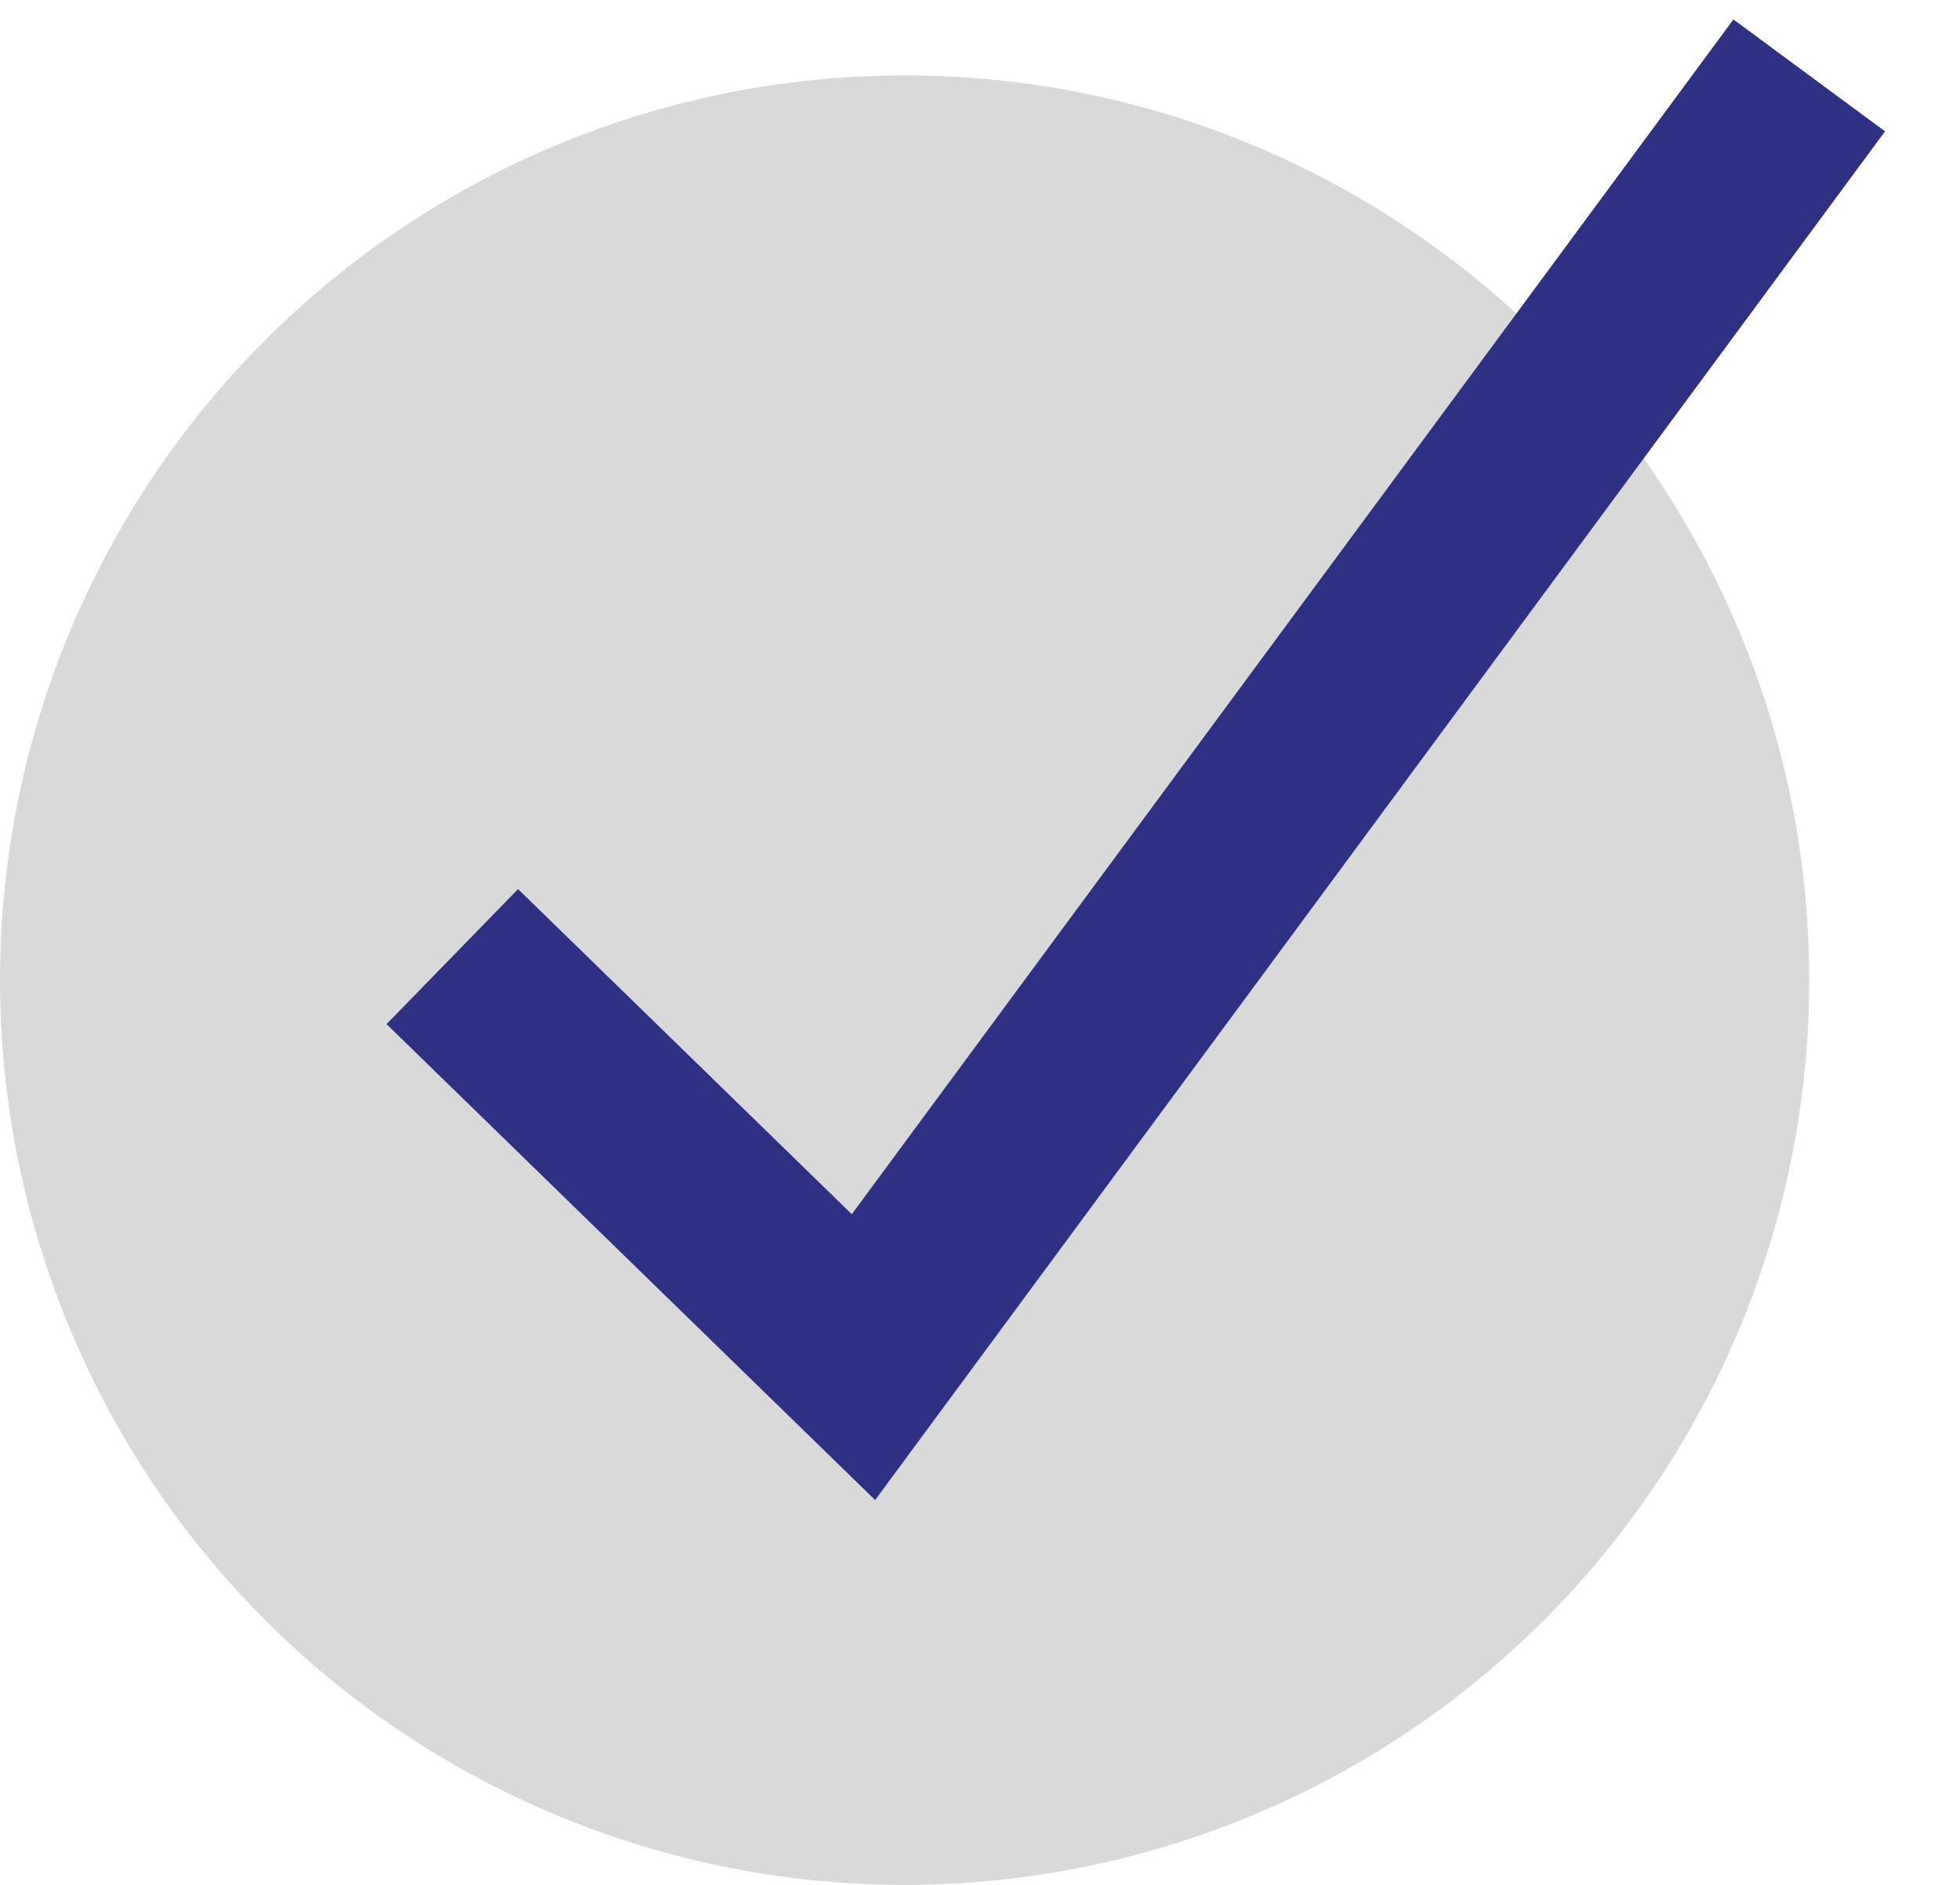<svg width="26" height="25" viewBox="0 0 26 25" fill="none" xmlns="http://www.w3.org/2000/svg">
<circle cx="12" cy="13" r="12" fill="#D9D9D9"/>
<path d="M6 12.688L11.454 18L24 1" stroke="#2E3183" stroke-width="2.5"/>
</svg>
